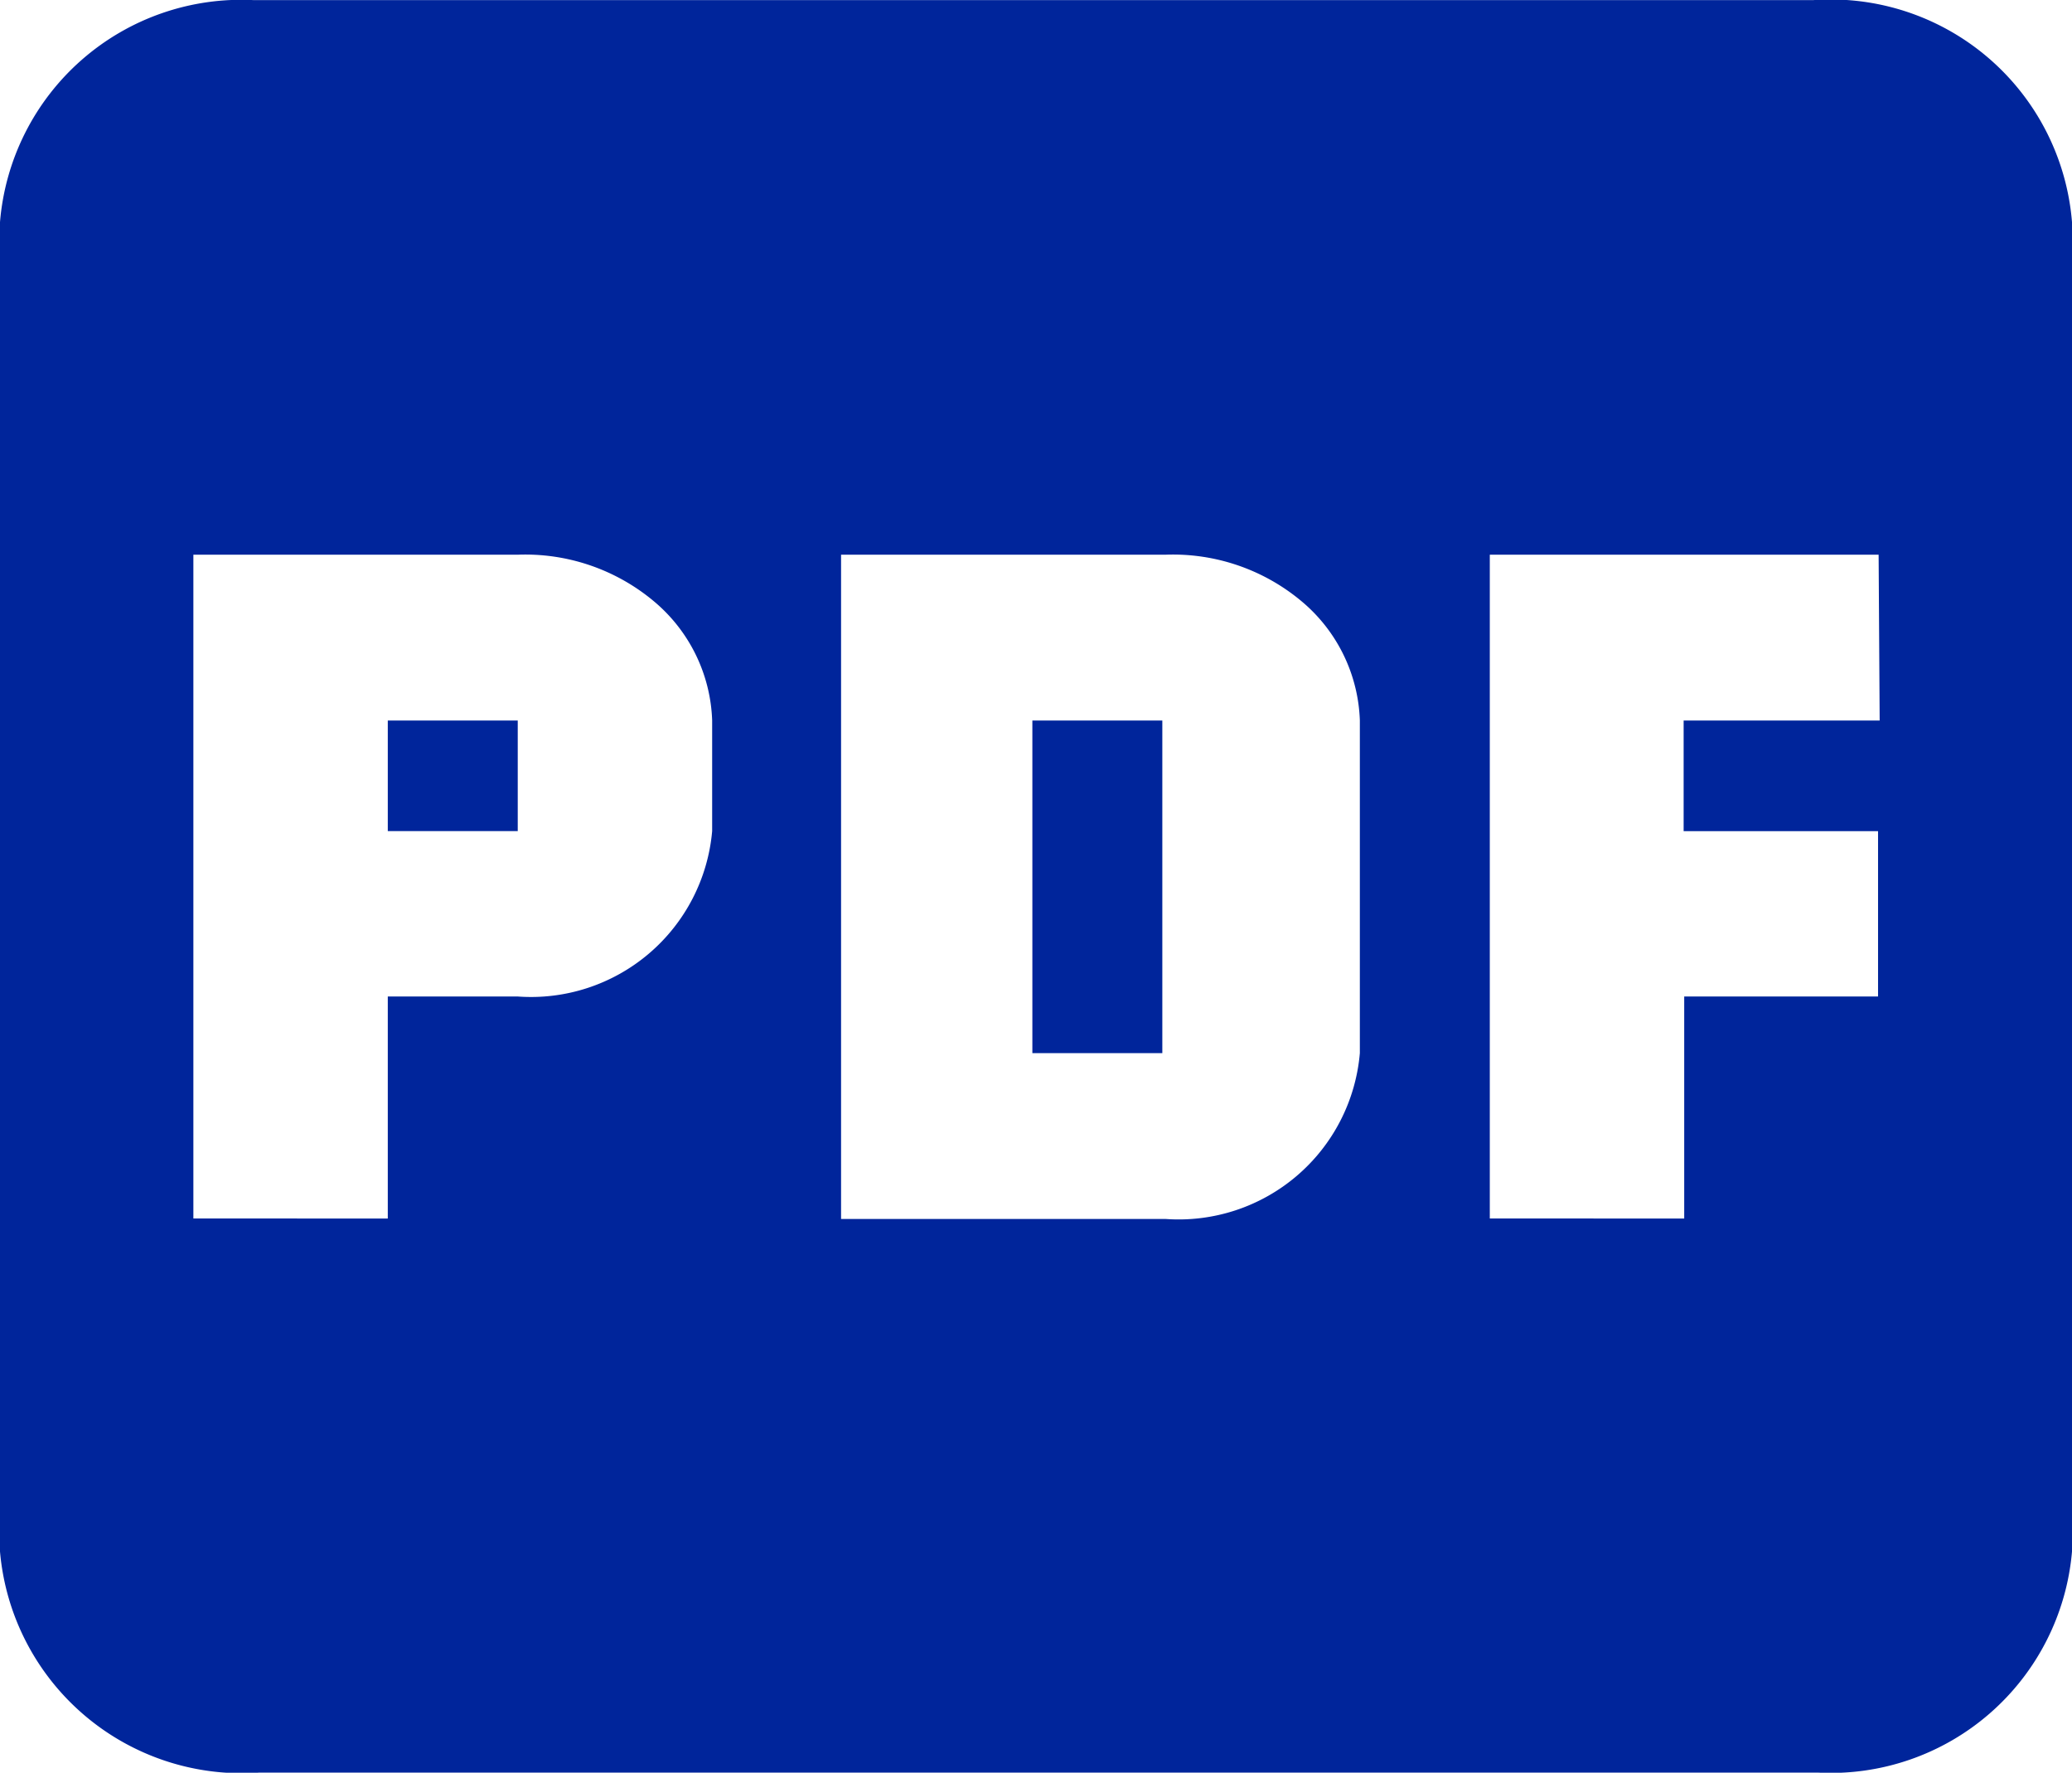 <svg id="PDF_Icon" data-name="PDF Icon" xmlns="http://www.w3.org/2000/svg" width="17.969" height="15.372" viewBox="0 0 17.969 15.372">
  <path id="Path_5138" data-name="Path 5138" d="M17.794,2.56H4.27a2.1,2.1,0,0,0-2.2,1.925V16.013A2.105,2.105,0,0,0,4.315,17.93H17.839a2.1,2.1,0,0,0,2.2-1.917V4.485A2.1,2.1,0,0,0,17.794,2.56ZM8.246,9.766A1.577,1.577,0,0,1,6.56,11.2H5.433v1.925H3.747V7.369H6.56a1.737,1.737,0,0,1,1.176.4,1.409,1.409,0,0,1,.51,1.036h0Zm5.617,1.925a1.577,1.577,0,0,1-1.686,1.438H9.364V7.369h2.813a1.737,1.737,0,0,1,1.176.4,1.409,1.409,0,0,1,.51,1.036h0Zm4.508-2.884h-1.7v.959h1.686V11.2H16.676v1.925H14.99V7.369h3.372ZM5.433,9.766H6.56V8.807H5.433Zm5.59,1.925H12.15V8.807H11.023Z" transform="translate(-2.07 -2.559)" fill="#00259b"/>
</svg>
